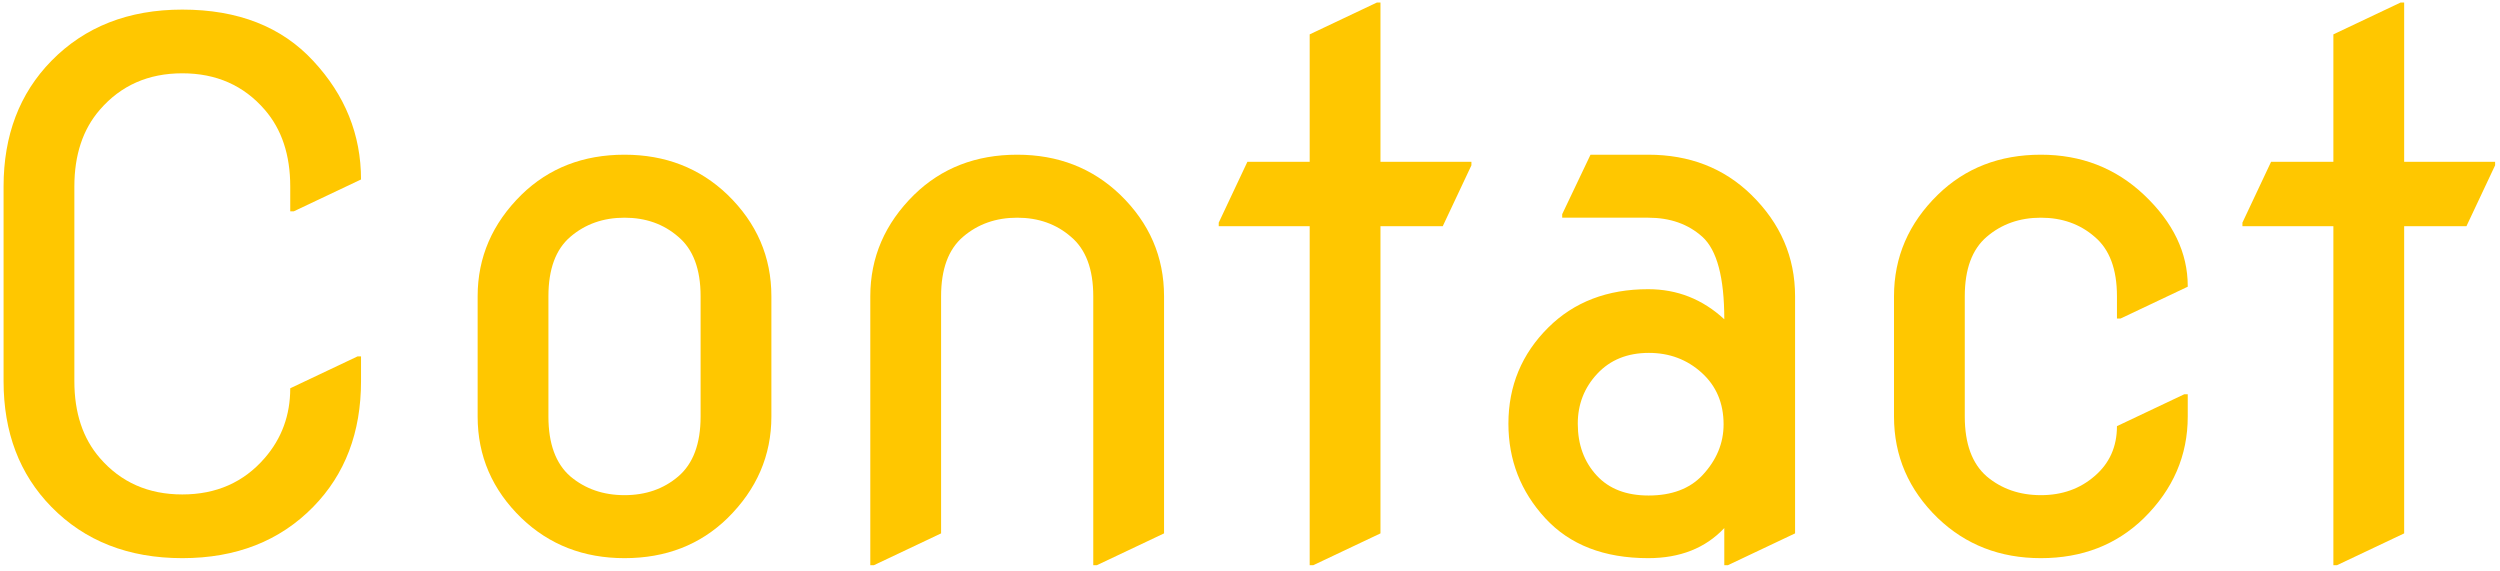 <svg width="372" height="85" viewBox="0 0 372 85" fill="none" xmlns="http://www.w3.org/2000/svg">
<path d="M347.207 84.106V33.657H333.673V33.13L337.938 24.073H347.207V5.115L357.212 0.375H357.739V24.073H371.273V24.599L367.007 33.657H357.739V79.367L347.733 84.106H347.207Z" fill="#FFC700"/>
<path d="M325.536 58.671V61.989C325.536 67.781 323.359 72.819 319.006 77.103C314.933 81.07 309.825 83.053 303.681 83.053C297.608 83.053 292.5 81.07 288.357 77.103C284.004 72.89 281.827 67.852 281.827 61.989V44.084C281.827 38.256 284.004 33.218 288.357 28.97C292.429 25.003 297.537 23.02 303.681 23.02C309.685 23.02 314.793 25.003 319.006 28.97C323.359 33.078 325.536 37.607 325.536 42.557V42.662L315.53 47.402H315.003V44.084C315.003 40.047 313.898 37.098 311.686 35.237C309.509 33.341 306.841 32.393 303.681 32.393C300.522 32.393 297.836 33.341 295.624 35.237C293.447 37.098 292.359 40.047 292.359 44.084V61.989C292.359 66.026 293.447 68.993 295.624 70.888C297.836 72.749 300.522 73.68 303.681 73.68C306.841 73.68 309.509 72.732 311.686 70.836C313.898 68.94 315.003 66.465 315.003 63.411L325.009 58.671H325.536Z" fill="#FFC700"/>
<path d="M267.107 79.367L257.101 84.106H256.575V78.577C253.766 81.561 249.992 83.053 245.253 83.053C238.688 83.053 233.579 81.07 229.928 77.103C226.277 73.135 224.452 68.448 224.452 63.042C224.452 57.425 226.435 52.65 230.402 48.718C234.229 44.927 239.179 43.031 245.253 43.031C249.571 43.031 253.345 44.523 256.575 47.507C256.575 41.293 255.487 37.203 253.31 35.237C251.203 33.341 248.518 32.393 245.253 32.393H232.456V31.867L236.669 23.02H245.253C251.396 23.02 256.505 25.003 260.577 28.97C264.93 33.218 267.107 38.256 267.107 44.084V79.367ZM234.773 63.042C234.773 66.167 235.721 68.747 237.617 70.783C239.442 72.749 242.005 73.732 245.305 73.732C248.746 73.732 251.414 72.732 253.31 70.731C255.416 68.484 256.47 65.956 256.47 63.147C256.47 59.988 255.381 57.425 253.205 55.459C251.028 53.493 248.412 52.51 245.358 52.51C242.163 52.51 239.6 53.545 237.669 55.617C235.739 57.688 234.773 60.163 234.773 63.042Z" fill="#FFC700"/>
<path d="M194.881 84.106V33.657H181.347V33.13L185.613 24.073H194.881V5.115L204.887 0.375H205.414V24.073H218.947V24.599L214.682 33.657H205.414V79.367L195.408 84.106H194.881Z" fill="#FFC700"/>
<path d="M129.501 84.106V44.084C129.501 38.291 131.678 33.253 136.031 28.97C140.104 25.003 145.212 23.02 151.356 23.02C157.429 23.02 162.538 25.003 166.68 28.97C171.034 33.183 173.21 38.221 173.21 44.084V79.367L163.205 84.106H162.678V44.084C162.678 40.047 161.572 37.098 159.36 35.237C157.184 33.341 154.516 32.393 151.356 32.393C148.196 32.393 145.51 33.341 143.299 35.237C141.122 37.098 140.034 40.047 140.034 44.084V79.367L130.028 84.106H129.501Z" fill="#FFC700"/>
<path d="M71.073 61.989V44.084C71.073 38.291 73.249 33.253 77.603 28.97C81.675 25.003 86.783 23.02 92.927 23.02C99.001 23.02 104.109 25.003 108.252 28.97C112.605 33.183 114.782 38.221 114.782 44.084V61.989C114.782 67.781 112.605 72.819 108.252 77.103C104.179 81.07 99.071 83.053 92.927 83.053C86.854 83.053 81.746 81.07 77.603 77.103C73.249 72.89 71.073 67.852 71.073 61.989ZM81.605 61.989C81.605 66.026 82.693 68.993 84.87 70.888C87.082 72.749 89.768 73.68 92.927 73.68C96.087 73.68 98.755 72.749 100.932 70.888C103.144 68.993 104.249 66.026 104.249 61.989V44.084C104.249 40.047 103.144 37.098 100.932 35.237C98.755 33.341 96.087 32.393 92.927 32.393C89.768 32.393 87.082 33.341 84.87 35.237C82.693 37.098 81.605 40.047 81.605 44.084V61.989Z" fill="#FFC700"/>
<path d="M53.72 53.036V56.723C53.72 64.341 51.35 70.573 46.611 75.417C41.626 80.508 35.131 83.053 27.126 83.053C19.122 83.053 12.627 80.508 7.641 75.417C2.902 70.573 0.532 64.341 0.532 56.723V27.759C0.532 20.141 2.902 13.909 7.641 9.064C12.627 3.974 19.122 1.428 27.126 1.428C35.411 1.428 41.906 3.974 46.611 9.064C51.35 14.155 53.72 20.035 53.72 26.706L43.714 31.445H43.188V27.759C43.188 23.055 41.924 19.245 39.396 16.332C36.272 12.716 32.182 10.908 27.126 10.908C22.071 10.908 17.981 12.716 14.856 16.332C12.328 19.245 11.065 23.055 11.065 27.759V56.723C11.065 61.427 12.328 65.236 14.856 68.15C17.981 71.766 22.071 73.574 27.126 73.574C32.182 73.574 36.272 71.766 39.396 68.15C41.924 65.236 43.188 61.778 43.188 57.776L53.193 53.036H53.72Z" fill="#FFC700"/>
</svg>
